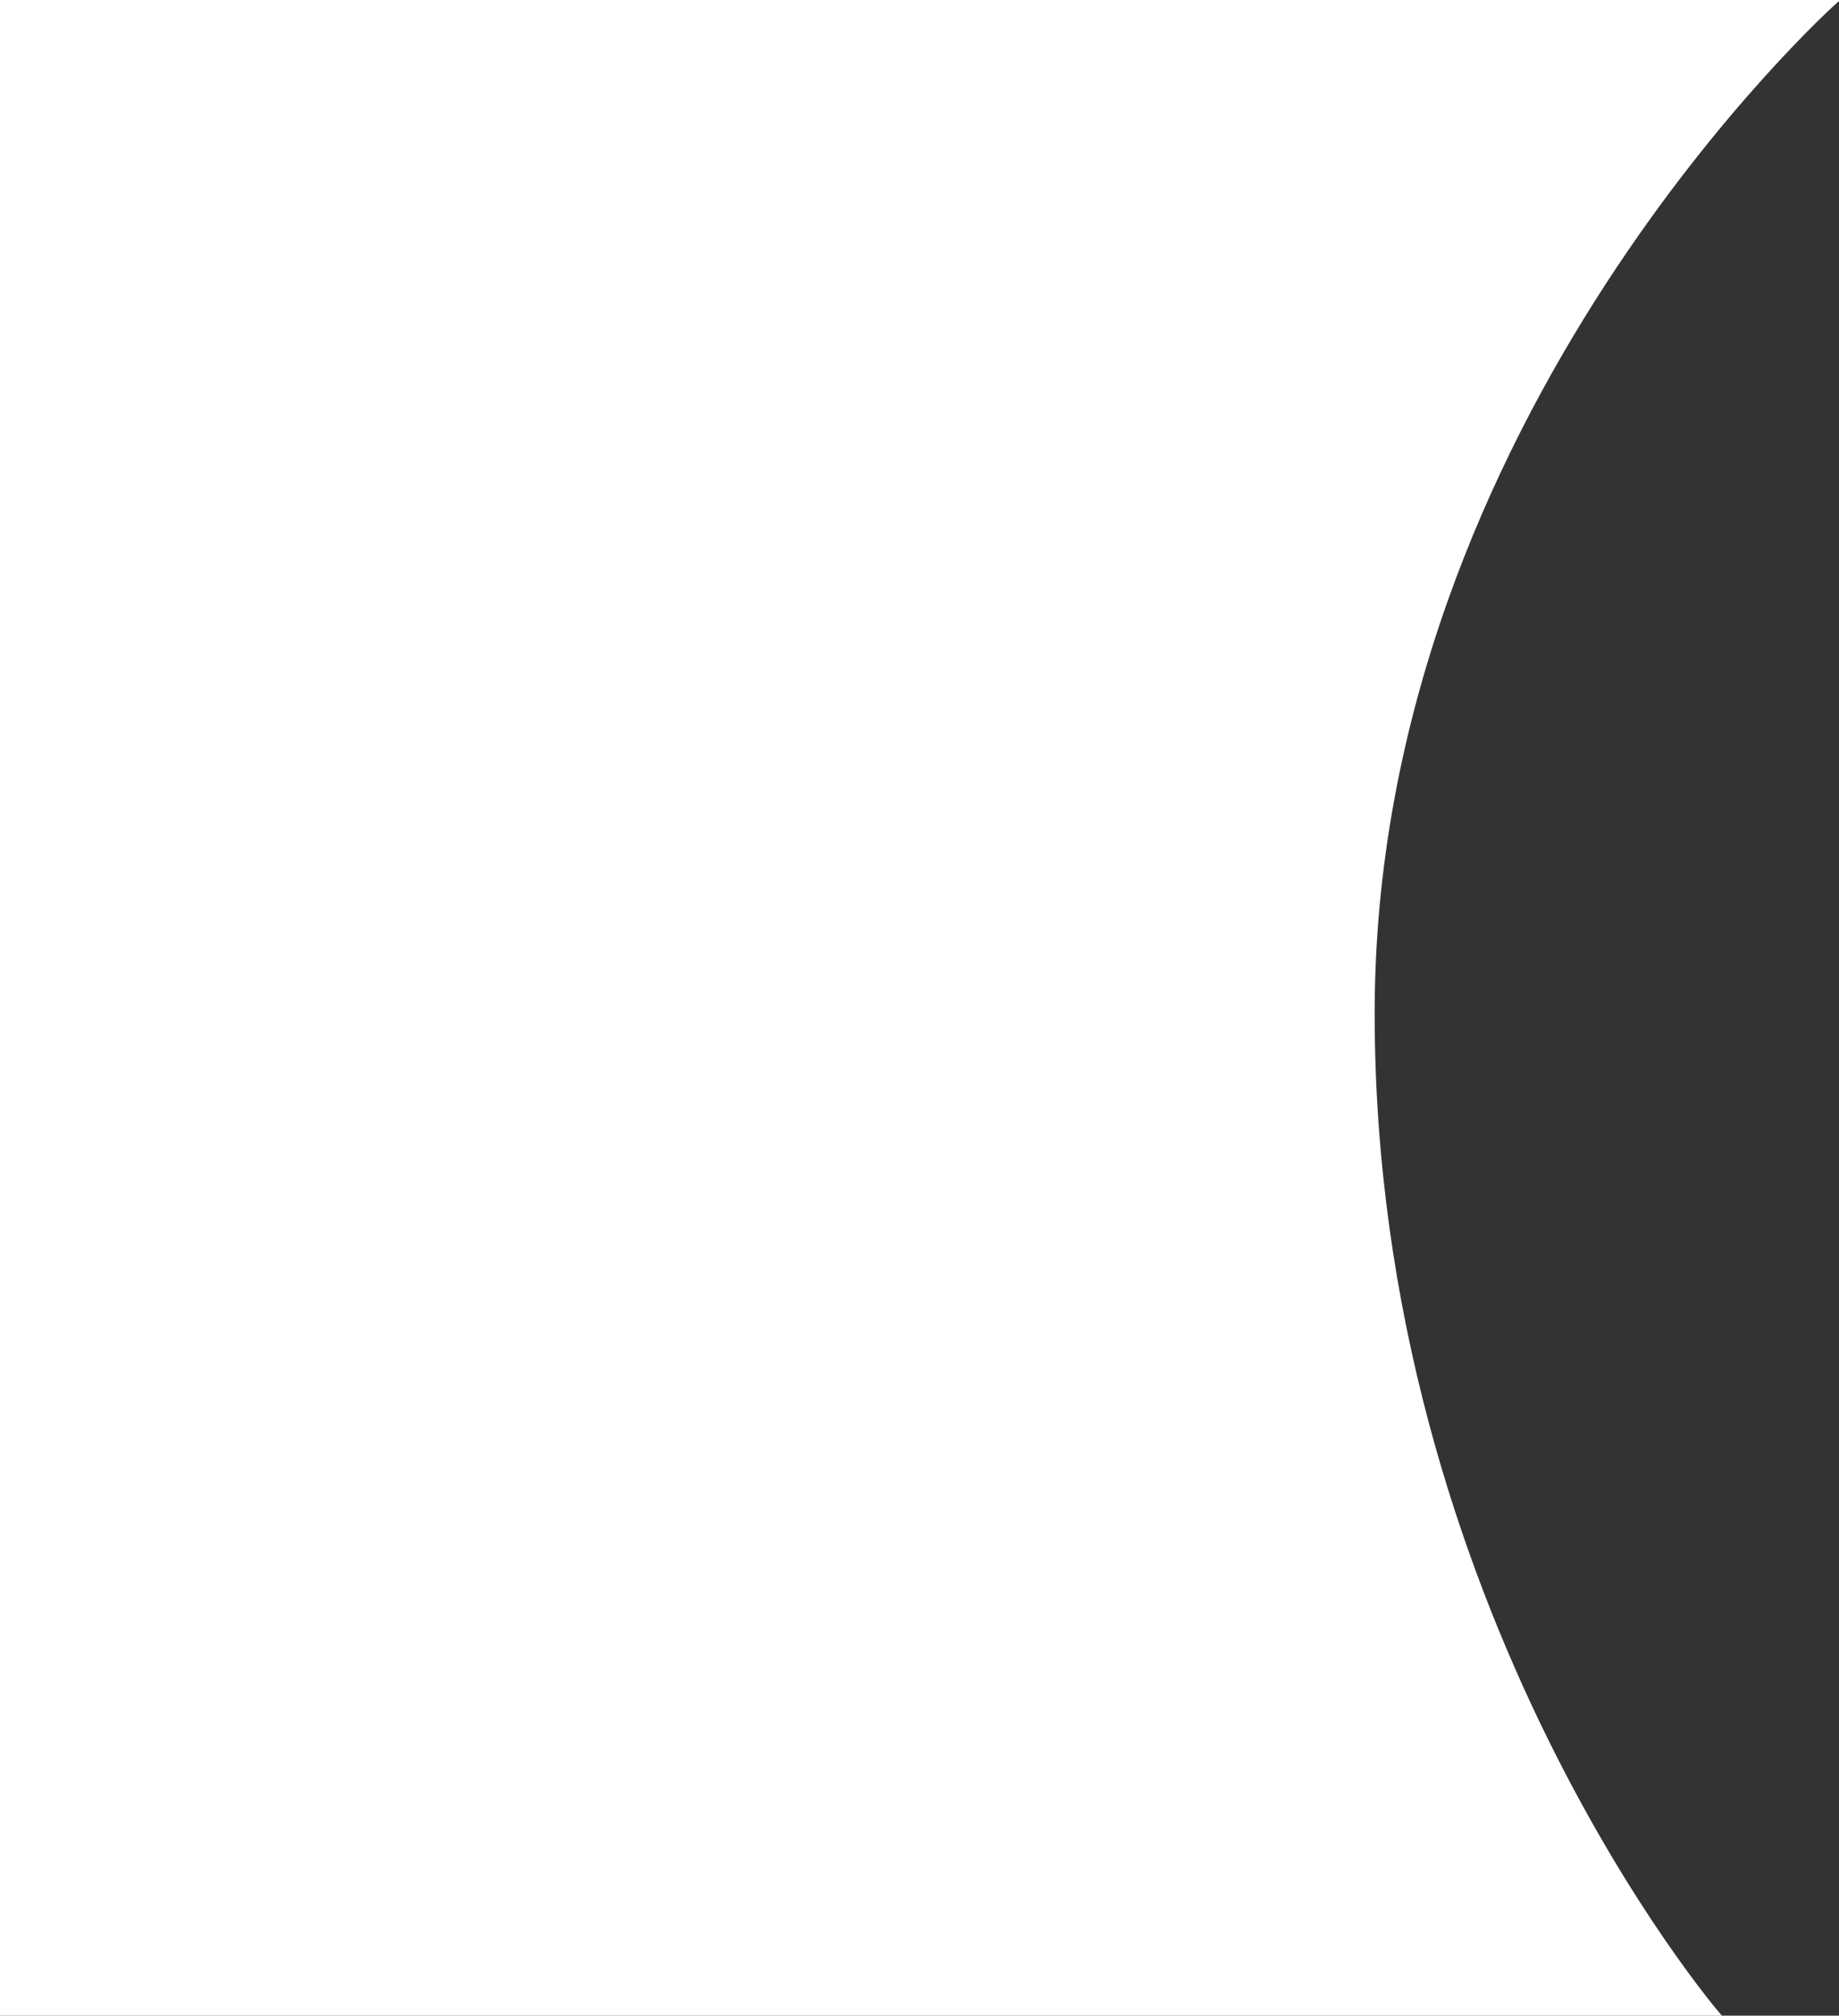 <?xml version="1.0" encoding="utf-8"?>
<svg width="501px" height="549px" viewBox="0 0 501 549" version="1.1" xmlns:xlink="http://www.w3.org/1999/xlink" xmlns="http://www.w3.org/2000/svg">
  <rect x="0" y="0" width="501" height="549" fill="#333333" stroke="none"/>
  <desc>Created with Lunacy</desc>
  <path d="M0 0L500 0C500 0 374 112.5 374 275.5C374 438.5 468 548 468 548L0 548L0 0Z" transform="translate(0 0.5)" id="New-shape-2" fill="#FFFFFF" stroke="#FFFFFF" stroke-width="1" />
</svg>